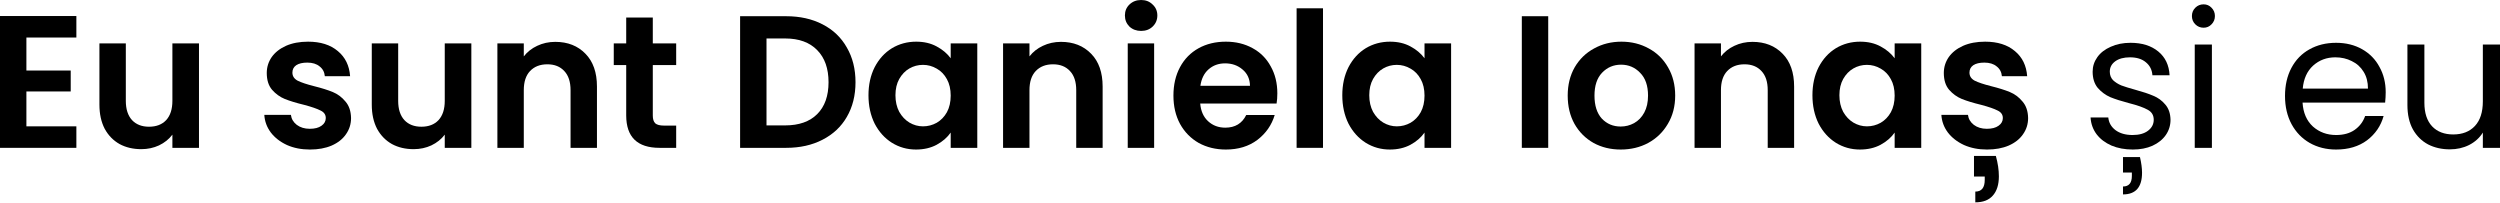 <?xml version="1.0" encoding="UTF-8"?> <svg xmlns="http://www.w3.org/2000/svg" width="1061" height="86" viewBox="0 0 1061 86" fill="none"> <path d="M11.204 15.926V29.931H30.011V38.814H11.204V53.62H32.412V62.743H0V6.802H32.412V15.926H11.204Z" fill="black"></path> <path d="M84.449 18.407V62.743H73.165V57.141C71.724 59.062 69.83 60.582 67.483 61.703C65.189 62.77 62.681 63.303 59.96 63.303C56.492 63.303 53.424 62.583 50.757 61.142C48.089 59.648 45.981 57.488 44.434 54.66C42.94 51.779 42.194 48.364 42.194 44.416V18.407H53.398V42.816C53.398 46.337 54.278 49.058 56.039 50.979C57.799 52.846 60.2 53.78 63.241 53.78C66.336 53.78 68.763 52.846 70.524 50.979C72.284 49.058 73.165 46.337 73.165 42.816V18.407H84.449Z" fill="black"></path> <path d="M131.539 63.463C127.911 63.463 124.657 62.823 121.776 61.542C118.895 60.209 116.6 58.421 114.893 56.181C113.239 53.94 112.332 51.459 112.172 48.738H123.456C123.67 50.445 124.497 51.859 125.937 52.979C127.431 54.1 129.272 54.66 131.459 54.66C133.593 54.66 135.247 54.233 136.421 53.38C137.648 52.526 138.262 51.432 138.262 50.098C138.262 48.658 137.515 47.591 136.021 46.897C134.58 46.15 132.259 45.35 129.058 44.496C125.75 43.696 123.029 42.869 120.895 42.015C118.815 41.162 117.001 39.855 115.453 38.094C113.959 36.333 113.213 33.959 113.213 30.971C113.213 28.517 113.906 26.276 115.293 24.249C116.734 22.221 118.761 20.621 121.375 19.447C124.043 18.273 127.164 17.686 130.739 17.686C136.021 17.686 140.236 19.02 143.384 21.688C146.531 24.302 148.265 27.85 148.585 32.332H137.861C137.701 30.571 136.954 29.184 135.621 28.17C134.34 27.103 132.606 26.57 130.419 26.57C128.391 26.57 126.817 26.943 125.697 27.69C124.63 28.437 124.096 29.477 124.096 30.811C124.096 32.305 124.843 33.452 126.337 34.252C127.831 34.999 130.152 35.773 133.3 36.573C136.501 37.374 139.142 38.201 141.223 39.054C143.303 39.908 145.091 41.242 146.585 43.056C148.132 44.816 148.932 47.164 148.986 50.098C148.986 52.659 148.265 54.953 146.825 56.981C145.438 59.008 143.41 60.609 140.743 61.782C138.128 62.903 135.06 63.463 131.539 63.463Z" fill="black"></path> <path d="M200.038 18.407V62.743H188.754V57.141C187.313 59.062 185.419 60.582 183.072 61.703C180.778 62.77 178.27 63.303 175.549 63.303C172.081 63.303 169.013 62.583 166.346 61.142C163.678 59.648 161.571 57.488 160.023 54.66C158.529 51.779 157.783 48.364 157.783 44.416V18.407H168.987V42.816C168.987 46.337 169.867 49.058 171.628 50.979C173.388 52.846 175.789 53.78 178.83 53.78C181.925 53.78 184.352 52.846 186.113 50.979C187.873 49.058 188.754 46.337 188.754 42.816V18.407H200.038Z" fill="black"></path> <path d="M235.662 17.767C240.943 17.767 245.212 19.447 248.466 22.808C251.721 26.116 253.348 30.758 253.348 36.733V62.743H242.144V38.254C242.144 34.733 241.264 32.038 239.503 30.171C237.742 28.25 235.341 27.29 232.3 27.29C229.206 27.29 226.752 28.25 224.938 30.171C223.177 32.038 222.297 34.733 222.297 38.254V62.743H211.093V18.407H222.297V23.929C223.791 22.008 225.685 20.514 227.979 19.447C230.326 18.327 232.887 17.767 235.662 17.767Z" fill="black"></path> <path d="M277.047 27.61V49.058C277.047 50.552 277.394 51.645 278.088 52.339C278.835 52.979 280.062 53.299 281.769 53.299H286.971V62.743H279.928C270.485 62.743 265.763 58.154 265.763 48.978V27.61H260.481V18.407H265.763V7.443H277.047V18.407H286.971V27.61H277.047Z" fill="black"></path> <path d="M333.626 6.883C339.495 6.883 344.643 8.03 349.072 10.324C353.553 12.618 356.995 15.899 359.395 20.167C361.85 24.382 363.077 29.291 363.077 34.893C363.077 40.495 361.85 45.403 359.395 49.618C356.995 53.78 353.553 57.007 349.072 59.302C344.643 61.596 339.495 62.743 333.626 62.743H314.099V6.883H333.626ZM333.226 53.219C339.095 53.219 343.63 51.619 346.831 48.418C350.032 45.217 351.633 40.708 351.633 34.893C351.633 29.077 350.032 24.542 346.831 21.288C343.63 17.98 339.095 16.326 333.226 16.326H325.303V53.219H333.226Z" fill="black"></path> <path d="M368.582 40.415C368.582 35.933 369.463 31.958 371.223 28.49C373.037 25.022 375.465 22.355 378.506 20.488C381.601 18.62 385.042 17.686 388.83 17.686C392.138 17.686 395.019 18.353 397.473 19.687C399.981 21.021 401.981 22.702 403.475 24.729V18.407H414.759V62.743H403.475V56.261C402.035 58.341 400.034 60.075 397.473 61.462C394.965 62.796 392.058 63.463 388.75 63.463C385.015 63.463 381.601 62.503 378.506 60.582C375.465 58.661 373.037 55.967 371.223 52.499C369.463 48.978 368.582 44.95 368.582 40.415ZM403.475 40.575C403.475 37.854 402.942 35.533 401.875 33.612C400.808 31.638 399.367 30.144 397.553 29.131C395.739 28.064 393.792 27.53 391.711 27.53C389.63 27.53 387.709 28.037 385.949 29.051C384.188 30.064 382.748 31.558 381.627 33.532C380.56 35.453 380.027 37.747 380.027 40.415C380.027 43.082 380.56 45.43 381.627 47.457C382.748 49.431 384.188 50.952 385.949 52.019C387.763 53.086 389.684 53.62 391.711 53.62C393.792 53.62 395.739 53.113 397.553 52.099C399.367 51.032 400.808 49.538 401.875 47.617C402.942 45.643 403.475 43.296 403.475 40.575Z" fill="black"></path> <path d="M450.271 17.767C455.553 17.767 459.821 19.447 463.076 22.808C466.33 26.116 467.957 30.758 467.957 36.733V62.743H456.753V38.254C456.753 34.733 455.873 32.038 454.112 30.171C452.352 28.25 449.951 27.29 446.91 27.29C443.815 27.29 441.361 28.25 439.547 30.171C437.786 32.038 436.906 34.733 436.906 38.254V62.743H425.702V18.407H436.906V23.929C438.4 22.008 440.294 20.514 442.588 19.447C444.936 18.327 447.497 17.767 450.271 17.767Z" fill="black"></path> <path d="M484.294 13.125C482.32 13.125 480.666 12.511 479.332 11.284C478.052 10.004 477.412 8.43 477.412 6.562C477.412 4.695 478.052 3.148 479.332 1.921C480.666 0.64 482.32 0 484.294 0C486.268 0 487.895 0.64 489.176 1.921C490.51 3.148 491.177 4.695 491.177 6.562C491.177 8.43 490.51 10.004 489.176 11.284C487.895 12.511 486.268 13.125 484.294 13.125ZM489.816 18.407V62.743H478.612V18.407H489.816Z" fill="black"></path> <path d="M542.101 39.614C542.101 41.215 541.994 42.656 541.781 43.936H509.369C509.636 47.137 510.756 49.645 512.73 51.459C514.704 53.273 517.132 54.18 520.013 54.18C524.174 54.18 527.135 52.392 528.896 48.818H540.98C539.7 53.086 537.246 56.607 533.618 59.382C529.99 62.103 525.535 63.463 520.253 63.463C515.985 63.463 512.143 62.529 508.729 60.662C505.367 58.741 502.726 56.047 500.806 52.579C498.938 49.111 498.005 45.11 498.005 40.575C498.005 35.986 498.938 31.958 500.806 28.49C502.673 25.022 505.287 22.355 508.649 20.488C512.01 18.62 515.878 17.686 520.253 17.686C524.468 17.686 528.229 18.593 531.537 20.407C534.898 22.221 537.486 24.809 539.3 28.17C541.167 31.478 542.101 35.293 542.101 39.614ZM530.496 36.413C530.443 33.532 529.403 31.238 527.375 29.531C525.348 27.77 522.867 26.89 519.933 26.89C517.158 26.89 514.811 27.743 512.89 29.451C511.023 31.105 509.876 33.425 509.449 36.413H530.496Z" fill="black"></path> <path d="M561.483 3.521V62.743H550.279V3.521H561.483Z" fill="black"></path> <path d="M569.671 40.415C569.671 35.933 570.552 31.958 572.312 28.49C574.126 25.022 576.554 22.355 579.595 20.488C582.689 18.62 586.131 17.686 589.919 17.686C593.227 17.686 596.108 18.353 598.562 19.687C601.069 21.021 603.07 22.702 604.564 24.729V18.407H615.848V62.743H604.564V56.261C603.124 58.341 601.123 60.075 598.562 61.462C596.054 62.796 593.147 63.463 589.839 63.463C586.104 63.463 582.689 62.503 579.595 60.582C576.554 58.661 574.126 55.967 572.312 52.499C570.552 48.978 569.671 44.95 569.671 40.415ZM604.564 40.575C604.564 37.854 604.031 35.533 602.963 33.612C601.896 31.638 600.456 30.144 598.642 29.131C596.828 28.064 594.881 27.53 592.8 27.53C590.719 27.53 588.798 28.037 587.038 29.051C585.277 30.064 583.837 31.558 582.716 33.532C581.649 35.453 581.116 37.747 581.116 40.415C581.116 43.082 581.649 45.43 582.716 47.457C583.837 49.431 585.277 50.952 587.038 52.019C588.852 53.086 590.772 53.62 592.8 53.62C594.881 53.62 596.828 53.113 598.642 52.099C600.456 51.032 601.896 49.538 602.963 47.617C604.031 45.643 604.564 43.296 604.564 40.575Z" fill="black"></path> <path d="M657.064 6.883V62.743H645.86V6.883H657.064Z" fill="black"></path> <path d="M687.821 63.463C683.553 63.463 679.712 62.529 676.297 60.662C672.883 58.741 670.188 56.047 668.214 52.579C666.293 49.111 665.333 45.11 665.333 40.575C665.333 36.04 666.32 32.038 668.294 28.57C670.322 25.102 673.069 22.435 676.537 20.567C680.005 18.647 683.873 17.686 688.141 17.686C692.41 17.686 696.278 18.647 699.746 20.567C703.214 22.435 705.935 25.102 707.909 28.57C709.936 32.038 710.95 36.04 710.95 40.575C710.95 45.11 709.909 49.111 707.829 52.579C705.801 56.047 703.027 58.741 699.506 60.662C696.038 62.529 692.143 63.463 687.821 63.463ZM687.821 53.7C689.849 53.7 691.743 53.219 693.503 52.259C695.317 51.245 696.758 49.752 697.825 47.777C698.892 45.803 699.426 43.403 699.426 40.575C699.426 36.36 698.305 33.132 696.064 30.891C693.877 28.597 691.183 27.45 687.981 27.45C684.78 27.45 682.086 28.597 679.898 30.891C677.764 33.132 676.697 36.36 676.697 40.575C676.697 44.79 677.738 48.044 679.818 50.338C681.953 52.579 684.62 53.7 687.821 53.7Z" fill="black"></path> <path d="M743.737 17.767C749.019 17.767 753.287 19.447 756.542 22.808C759.797 26.116 761.424 30.758 761.424 36.733V62.743H750.22V38.254C750.22 34.733 749.339 32.038 747.579 30.171C745.818 28.25 743.417 27.29 740.376 27.29C737.282 27.29 734.827 28.25 733.013 30.171C731.253 32.038 730.372 34.733 730.372 38.254V62.743H719.168V18.407H730.372V23.929C731.866 22.008 733.76 20.514 736.055 19.447C738.402 18.327 740.963 17.767 743.737 17.767Z" fill="black"></path> <path d="M769.197 40.415C769.197 35.933 770.078 31.958 771.838 28.49C773.652 25.022 776.08 22.355 779.121 20.488C782.215 18.62 785.657 17.686 789.445 17.686C792.752 17.686 795.634 18.353 798.088 19.687C800.595 21.021 802.596 22.702 804.09 24.729V18.407H815.374V62.743H804.09V56.261C802.649 58.341 800.649 60.075 798.088 61.462C795.58 62.796 792.672 63.463 789.365 63.463C785.63 63.463 782.215 62.503 779.121 60.582C776.08 58.661 773.652 55.967 771.838 52.499C770.078 48.978 769.197 44.95 769.197 40.415ZM804.09 40.575C804.09 37.854 803.556 35.533 802.489 33.612C801.422 31.638 799.982 30.144 798.168 29.131C796.354 28.064 794.406 27.53 792.326 27.53C790.245 27.53 788.324 28.037 786.564 29.051C784.803 30.064 783.362 31.558 782.242 33.532C781.175 35.453 780.641 37.747 780.641 40.415C780.641 43.082 781.175 45.43 782.242 47.457C783.362 49.431 784.803 50.952 786.564 52.019C788.378 53.086 790.298 53.62 792.326 53.62C794.406 53.62 796.354 53.113 798.168 52.099C799.982 51.032 801.422 49.538 802.489 47.617C803.556 45.643 804.09 43.296 804.09 40.575Z" fill="black"></path> <path d="M843.283 63.463C839.655 63.463 836.4 62.823 833.519 61.542C830.638 60.209 828.344 58.421 826.637 56.181C824.983 53.94 824.076 51.459 823.916 48.738H835.2C835.413 50.445 836.24 51.859 837.681 52.979C839.175 54.1 841.016 54.66 843.203 54.66C845.337 54.66 846.991 54.233 848.165 53.38C849.392 52.526 850.005 51.432 850.005 50.098C850.005 48.658 849.259 47.591 847.765 46.897C846.324 46.15 844.003 45.35 840.802 44.496C837.494 43.696 834.773 42.869 832.639 42.015C830.558 41.162 828.744 39.855 827.197 38.094C825.703 36.333 824.956 33.959 824.956 30.971C824.956 28.517 825.65 26.276 827.037 24.249C828.478 22.221 830.505 20.621 833.119 19.447C835.787 18.273 838.908 17.686 842.483 17.686C847.765 17.686 851.979 19.02 855.127 21.688C858.275 24.302 860.009 27.85 860.329 32.332H849.605C849.445 30.571 848.698 29.184 847.364 28.17C846.084 27.103 844.35 26.57 842.163 26.57C840.135 26.57 838.561 26.943 837.441 27.69C836.374 28.437 835.84 29.477 835.84 30.811C835.84 32.305 836.587 33.452 838.081 34.252C839.575 34.999 841.896 35.773 845.044 36.573C848.245 37.374 850.886 38.201 852.966 39.054C855.047 39.908 856.835 41.242 858.328 43.056C859.876 44.816 860.676 47.164 860.729 50.098C860.729 52.659 860.009 54.953 858.569 56.981C857.181 59.008 855.154 60.609 852.486 61.782C849.872 62.903 846.804 63.463 843.283 63.463ZM847.044 66.184C847.898 69.279 848.325 72.16 848.325 74.827C848.325 78.349 847.471 81.07 845.764 82.99C844.11 84.911 841.629 85.871 838.321 85.871V81.31C840.989 81.31 842.323 79.656 842.323 76.348V74.907H837.761V66.184H847.044Z" fill="black"></path> <path d="M905.162 63.463C901.801 63.463 898.786 62.903 896.118 61.782C893.451 60.609 891.343 59.008 889.796 56.981C888.249 54.9 887.395 52.526 887.235 49.858H894.758C894.971 52.046 895.985 53.833 897.799 55.22C899.666 56.607 902.094 57.301 905.082 57.301C907.856 57.301 910.044 56.687 911.644 55.46C913.245 54.233 914.045 52.686 914.045 50.819C914.045 48.898 913.191 47.484 911.484 46.577C909.777 45.617 907.136 44.683 903.561 43.776C900.307 42.922 897.639 42.069 895.558 41.215C893.531 40.308 891.77 39.001 890.276 37.294C888.836 35.533 888.116 33.239 888.116 30.411C888.116 28.17 888.783 26.116 890.116 24.249C891.45 22.381 893.344 20.914 895.798 19.847C898.253 18.727 901.054 18.167 904.201 18.167C909.056 18.167 912.978 19.394 915.966 21.848C918.953 24.302 920.554 27.663 920.767 31.932H913.485C913.325 29.637 912.391 27.797 910.684 26.41C909.03 25.023 906.789 24.329 903.961 24.329C901.347 24.329 899.266 24.889 897.719 26.009C896.172 27.13 895.398 28.597 895.398 30.411C895.398 31.852 895.852 33.052 896.759 34.012C897.719 34.919 898.893 35.666 900.28 36.253C901.721 36.787 903.695 37.4 906.202 38.094C909.35 38.947 911.911 39.801 913.885 40.655C915.859 41.455 917.54 42.682 918.927 44.336C920.367 45.99 921.114 48.151 921.168 50.819C921.168 53.219 920.501 55.38 919.167 57.301C917.833 59.222 915.939 60.742 913.485 61.863C911.084 62.93 908.31 63.463 905.162 63.463ZM908.203 66.664C908.79 69.172 909.083 71.386 909.083 73.307C909.083 79.442 906.389 82.51 901 82.51V79.149C903.508 79.149 904.762 77.655 904.762 74.667V73.227H901V66.664H908.203Z" fill="black"></path> <path d="M935.21 11.764C933.822 11.764 932.649 11.284 931.688 10.324C930.728 9.363 930.248 8.19 930.248 6.802C930.248 5.415 930.728 4.242 931.688 3.281C932.649 2.321 933.822 1.841 935.21 1.841C936.543 1.841 937.664 2.321 938.571 3.281C939.531 4.242 940.011 5.415 940.011 6.802C940.011 8.19 939.531 9.363 938.571 10.324C937.664 11.284 936.543 11.764 935.21 11.764ZM938.731 18.887V62.743H931.448V18.887H938.731Z" fill="black"></path> <path d="M1012.49 39.134C1012.49 40.521 1012.41 41.989 1012.25 43.536H977.201C977.467 47.857 978.935 51.245 981.602 53.7C984.323 56.1 987.604 57.301 991.446 57.301C994.594 57.301 997.208 56.581 999.289 55.14C1001.42 53.646 1002.92 51.672 1003.77 49.218H1011.61C1010.44 53.433 1008.09 56.874 1004.57 59.542C1001.05 62.156 996.674 63.463 991.446 63.463C987.284 63.463 983.549 62.529 980.242 60.662C976.987 58.795 974.426 56.154 972.559 52.739C970.692 49.271 969.758 45.27 969.758 40.735C969.758 36.2 970.665 32.225 972.479 28.811C974.293 25.396 976.827 22.782 980.082 20.968C983.389 19.1 987.177 18.167 991.446 18.167C995.607 18.167 999.289 19.074 1002.49 20.888C1005.69 22.702 1008.15 25.209 1009.85 28.41C1011.61 31.558 1012.49 35.133 1012.49 39.134ZM1004.97 37.614C1004.97 34.839 1004.36 32.465 1003.13 30.491C1001.9 28.464 1000.22 26.943 998.088 25.929C996.007 24.862 993.687 24.329 991.126 24.329C987.444 24.329 984.296 25.503 981.682 27.85C979.121 30.198 977.654 33.452 977.281 37.614H1004.97Z" fill="black"></path> <path d="M1061 18.887V62.743H1053.72V56.261C1052.33 58.501 1050.38 60.262 1047.88 61.542C1045.42 62.77 1042.7 63.383 1039.71 63.383C1036.3 63.383 1033.23 62.69 1030.51 61.302C1027.79 59.862 1025.63 57.728 1024.03 54.9C1022.48 52.072 1021.71 48.631 1021.71 44.576V18.887H1028.91V43.616C1028.91 47.938 1030 51.272 1032.19 53.62C1034.38 55.914 1037.37 57.061 1041.15 57.061C1045.05 57.061 1048.12 55.86 1050.36 53.459C1052.6 51.059 1053.72 47.564 1053.72 42.976V18.887H1061Z" fill="black"></path> </svg> 